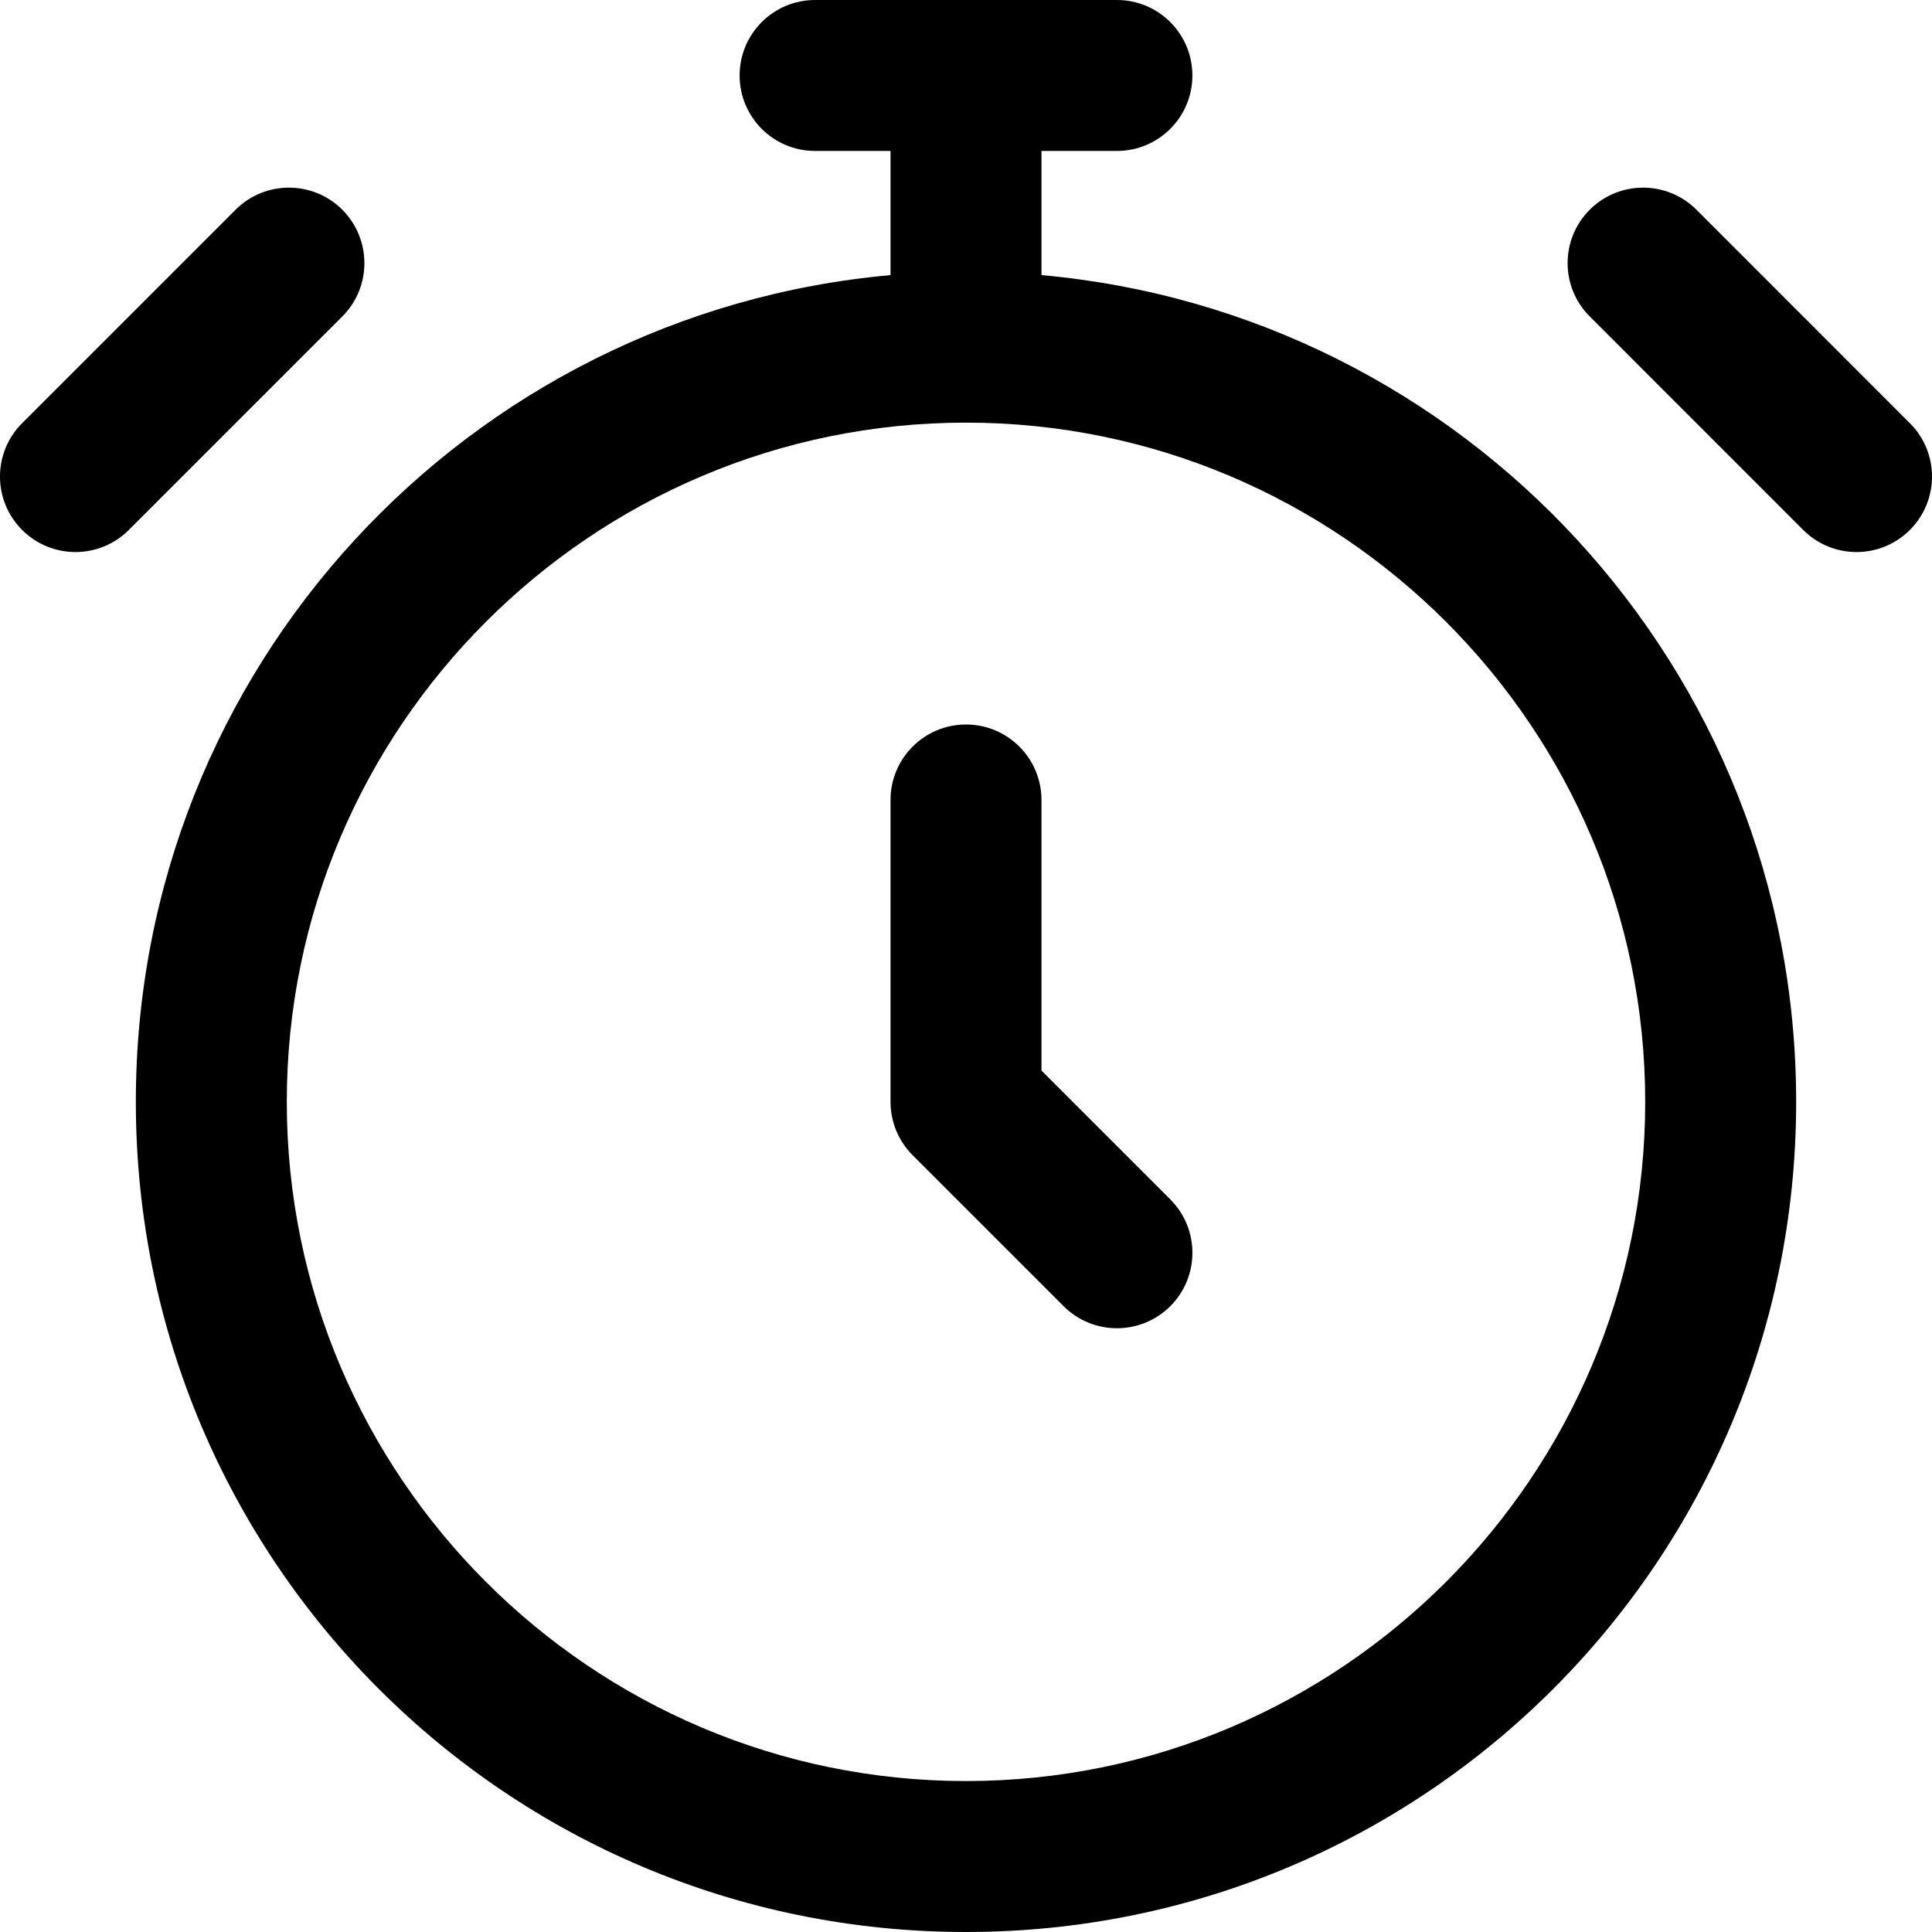 <svg xmlns="http://www.w3.org/2000/svg" width="45" height="45" viewBox="0 0 45 45" fill="none"><g id="Group"><path id="Vector" d="M0.515 12.343C-0.172 11.656 -0.172 10.543 0.515 9.857L5.487 4.885C6.173 4.199 7.286 4.199 7.973 4.885C8.659 5.572 8.659 6.685 7.973 7.371L3.001 12.343C2.314 13.03 1.201 13.03 0.515 12.343Z" fill="black"></path><path id="Vector_2" d="M41.999 12.343L37.028 7.371C36.341 6.685 36.341 5.572 37.028 4.885C37.714 4.199 38.827 4.199 39.514 4.885L44.485 9.857C45.172 10.544 45.172 11.657 44.485 12.343C43.799 13.03 42.686 13.03 41.999 12.343Z" fill="black"></path><path id="Vector_3" d="M24.773 30.423L21.257 26.907C20.927 26.577 20.742 26.13 20.742 25.664V18.633C20.742 17.662 21.529 16.875 22.5 16.875C23.471 16.875 24.258 17.662 24.258 18.633V24.936L27.259 27.937C27.945 28.623 27.945 29.736 27.259 30.423C26.572 31.109 25.459 31.109 24.773 30.423Z" fill="black"></path><path id="Vector_4" d="M24.258 6.408V3.516H26.016C26.986 3.516 27.773 2.729 27.773 1.758C27.773 0.787 26.986 0 26.016 0H18.984C18.014 0 17.227 0.787 17.227 1.758C17.227 2.729 18.014 3.516 18.984 3.516H20.742V6.408C10.912 7.288 3.164 15.541 3.164 25.664C3.164 36.35 11.812 45 22.5 45C33.187 45 41.836 36.352 41.836 25.664C41.836 15.553 34.098 7.289 24.258 6.408ZM22.5 41.484C13.777 41.484 6.68 34.387 6.68 25.664C6.68 16.941 13.777 9.844 22.5 9.844C31.223 9.844 38.32 16.941 38.32 25.664C38.32 34.387 31.223 41.484 22.5 41.484Z" fill="black"></path></g></svg>